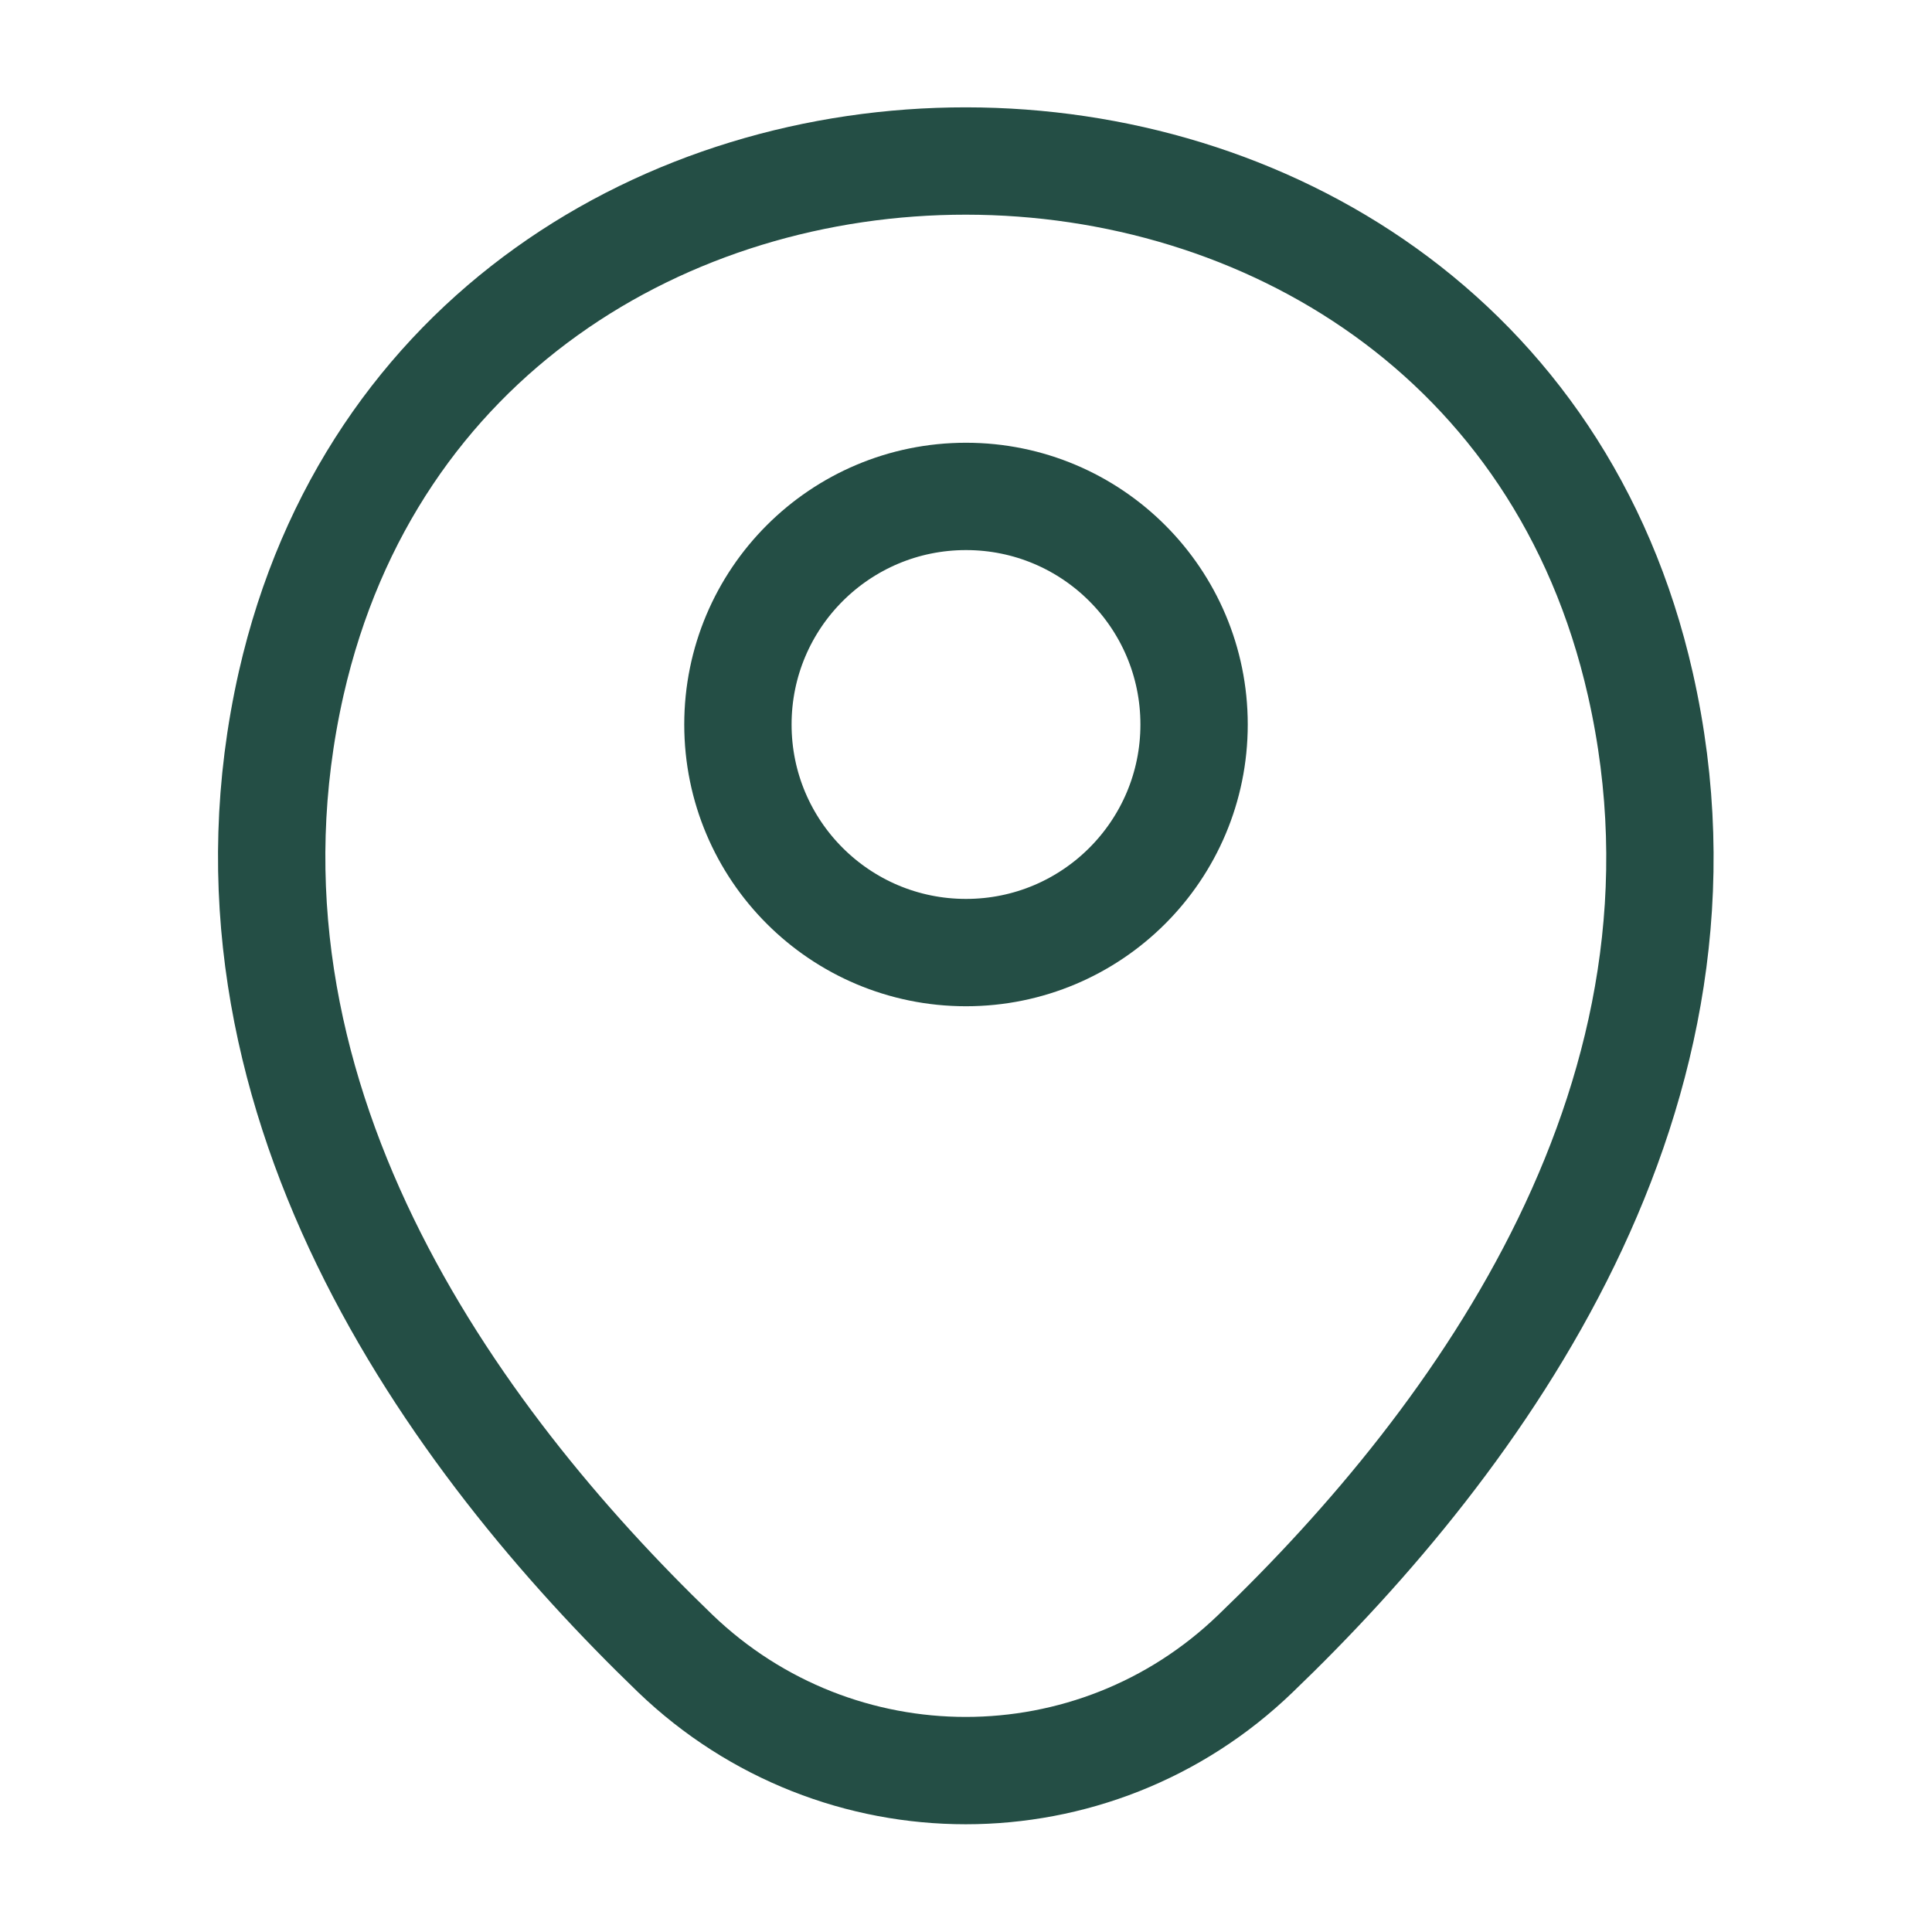 <svg width="18" height="18" viewBox="0 0 18 18" fill="none" xmlns="http://www.w3.org/2000/svg">
<path d="M2.713 6.367C4.191 -0.127 13.813 -0.12 15.283 6.375C16.146 10.185 13.776 13.41 11.698 15.405C10.191 16.86 7.806 16.86 6.291 15.405C4.221 13.41 1.851 10.178 2.713 6.367Z" stroke="#244E45"/>
<path d="M11.125 6.75C11.125 7.924 10.174 8.875 9 8.875C7.826 8.875 6.875 7.924 6.875 6.75C6.875 5.576 7.826 4.625 9 4.625C10.174 4.625 11.125 5.576 11.125 6.75Z" stroke="#244E45"/>
</svg>
